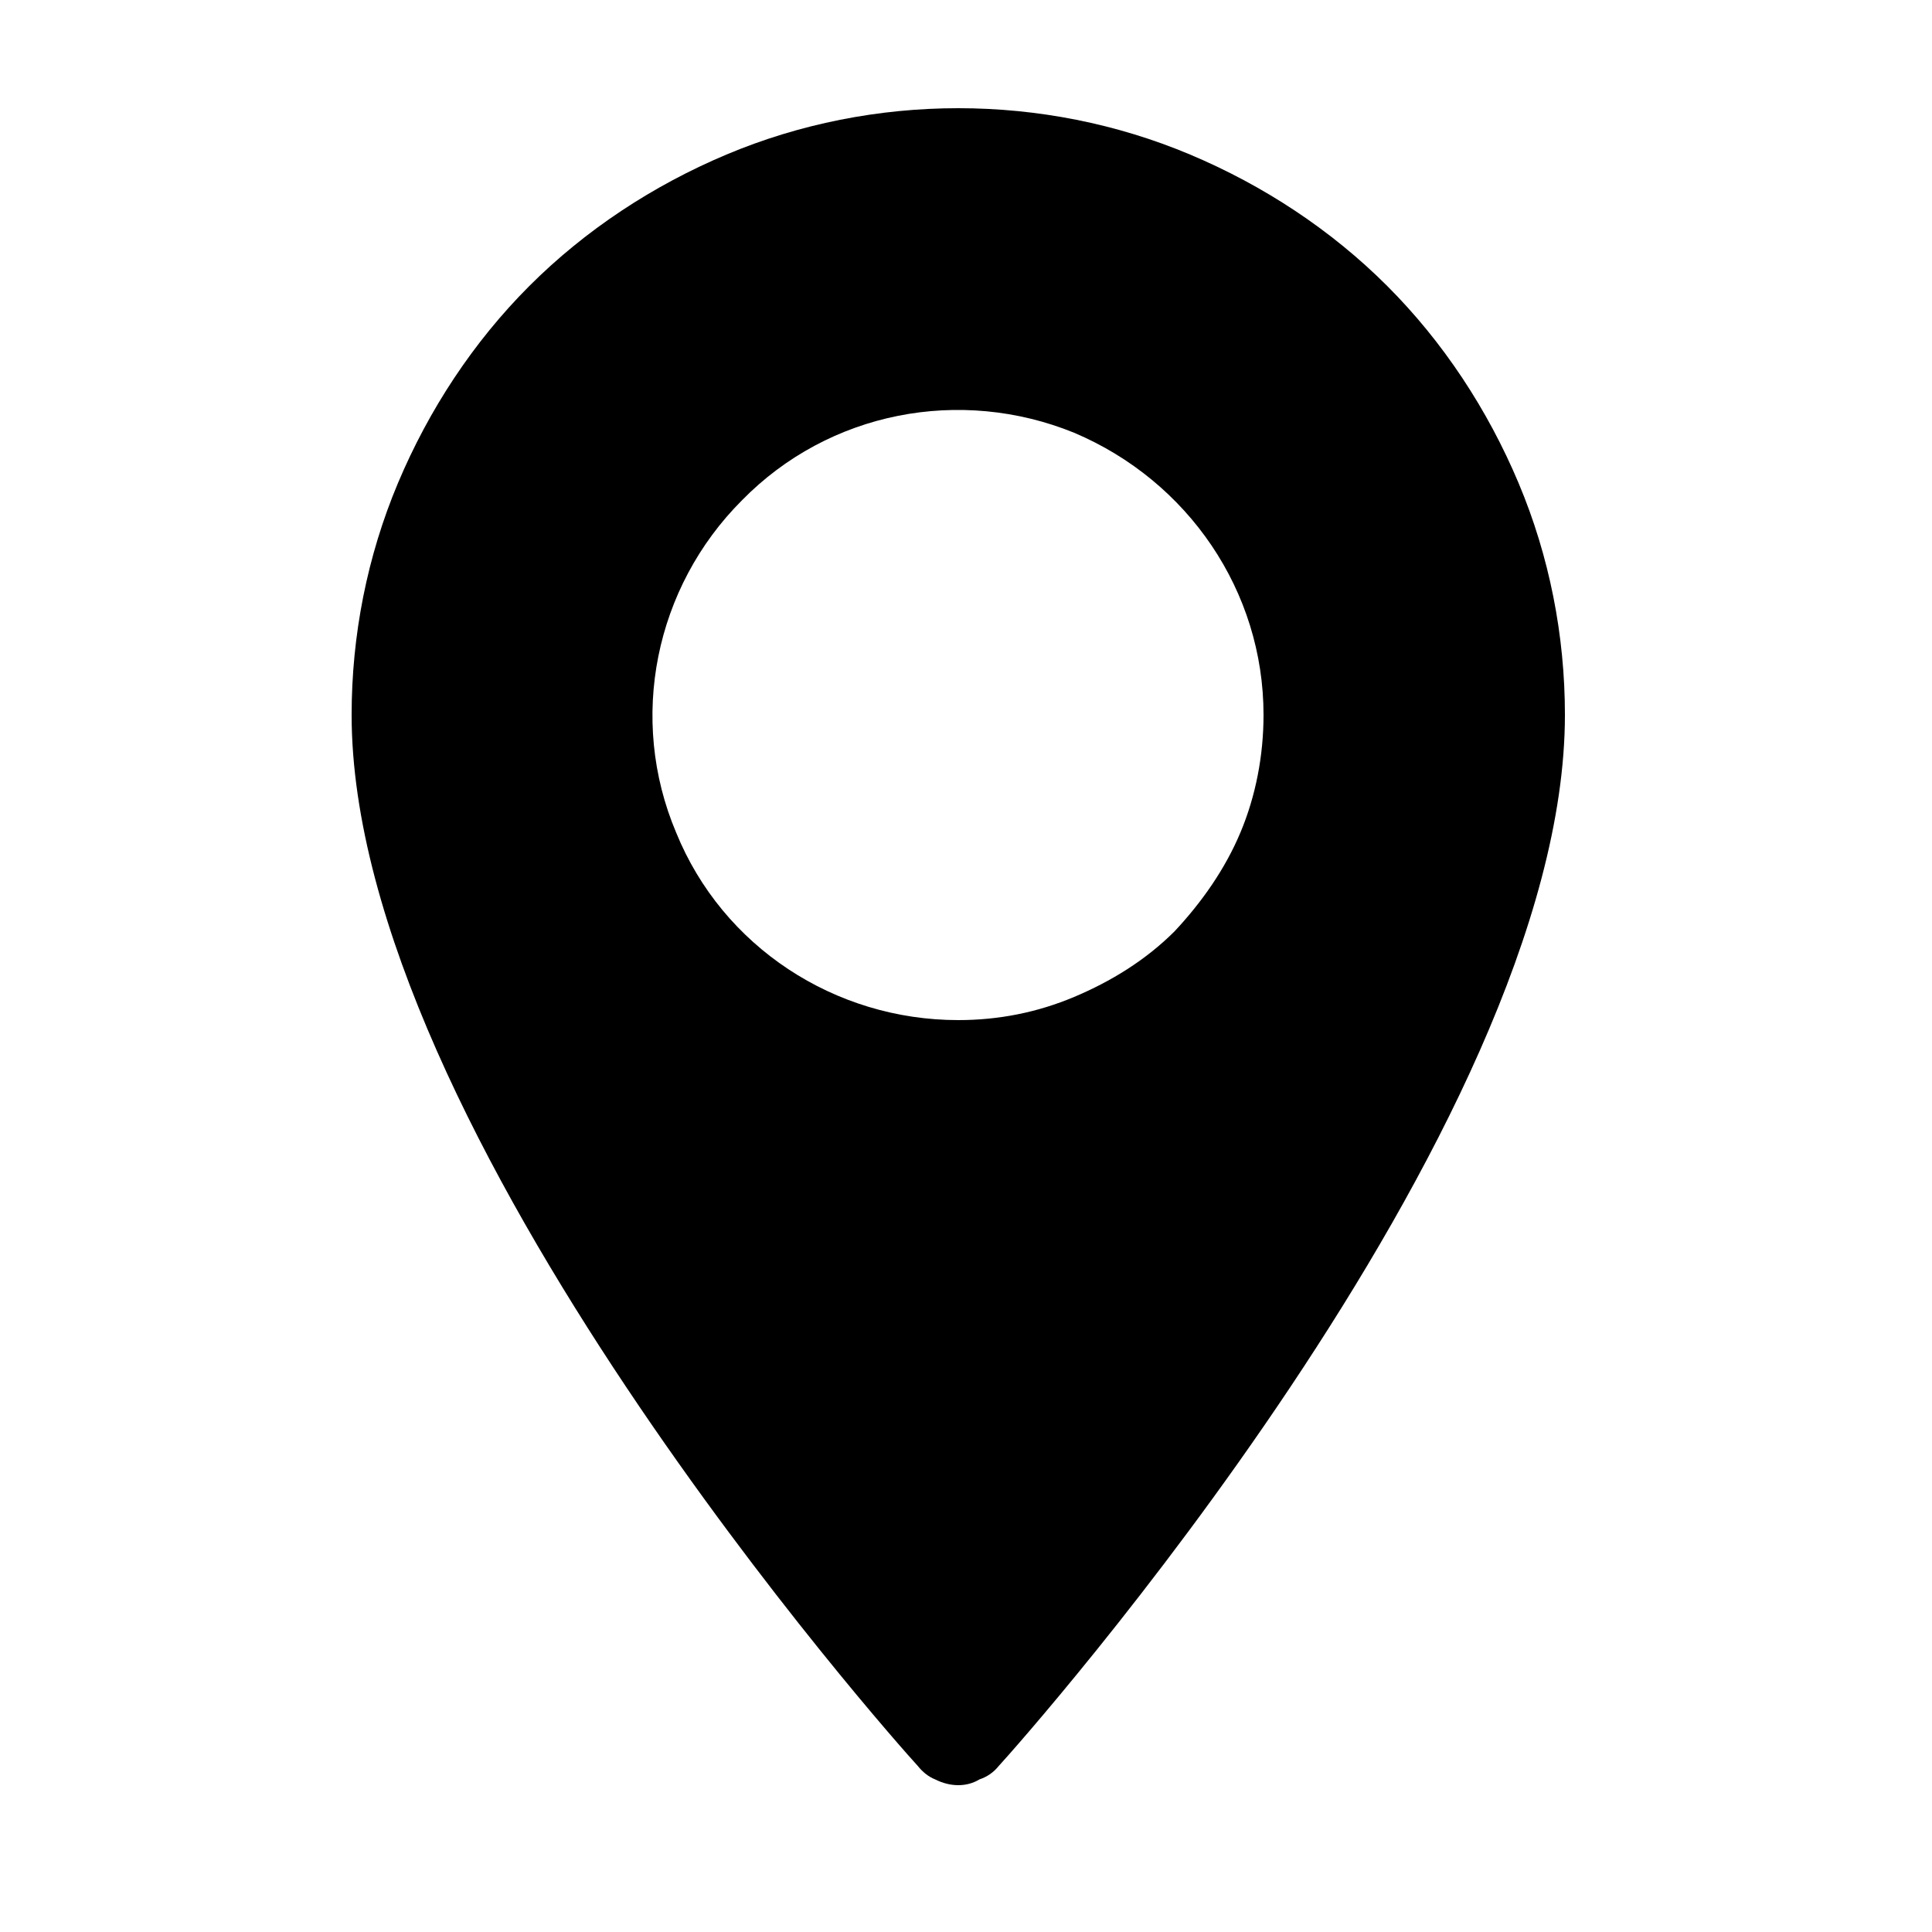 <?xml version="1.0" encoding="UTF-8"?>
<svg xmlns="http://www.w3.org/2000/svg" version="1.2" viewBox="0 0 100 100" width="100" height="100">
  <style></style>
  <path d="m49.6 5.6c-4.1 0-8.2 0.8-12 2.4-3.8 1.6-7.3 3.9-10.2 6.8-2.9 2.9-5.2 6.4-6.8 10.2-1.6 3.8-2.4 7.9-2.4 12 0 21.5 28.1 53.1 29.3 54.4q0.4 0.5 0.9 0.7 0.6 0.3 1.2 0.3 0.6 0 1.1-0.3 0.6-0.2 1-0.7c1.2-1.3 29.3-32.9 29.3-54.4 0-4.1-0.8-8.2-2.4-12-1.6-3.8-3.9-7.3-6.8-10.2-2.9-2.9-6.4-5.2-10.2-6.8-3.8-1.6-7.9-2.4-12-2.4zm0 47.2c-6.4 0-12.2-3.8-14.6-9.7-2.5-5.9-1.1-12.7 3.4-17.2 4.5-4.6 11.3-5.9 17.2-3.5 5.9 2.5 9.8 8.2 9.8 14.6 0 2.1-0.4 4.2-1.2 6.1-0.8 1.9-2 3.6-3.4 5.1-1.5 1.5-3.3 2.6-5.2 3.4-1.9 0.8-3.9 1.2-6 1.2z"></path>
</svg>
